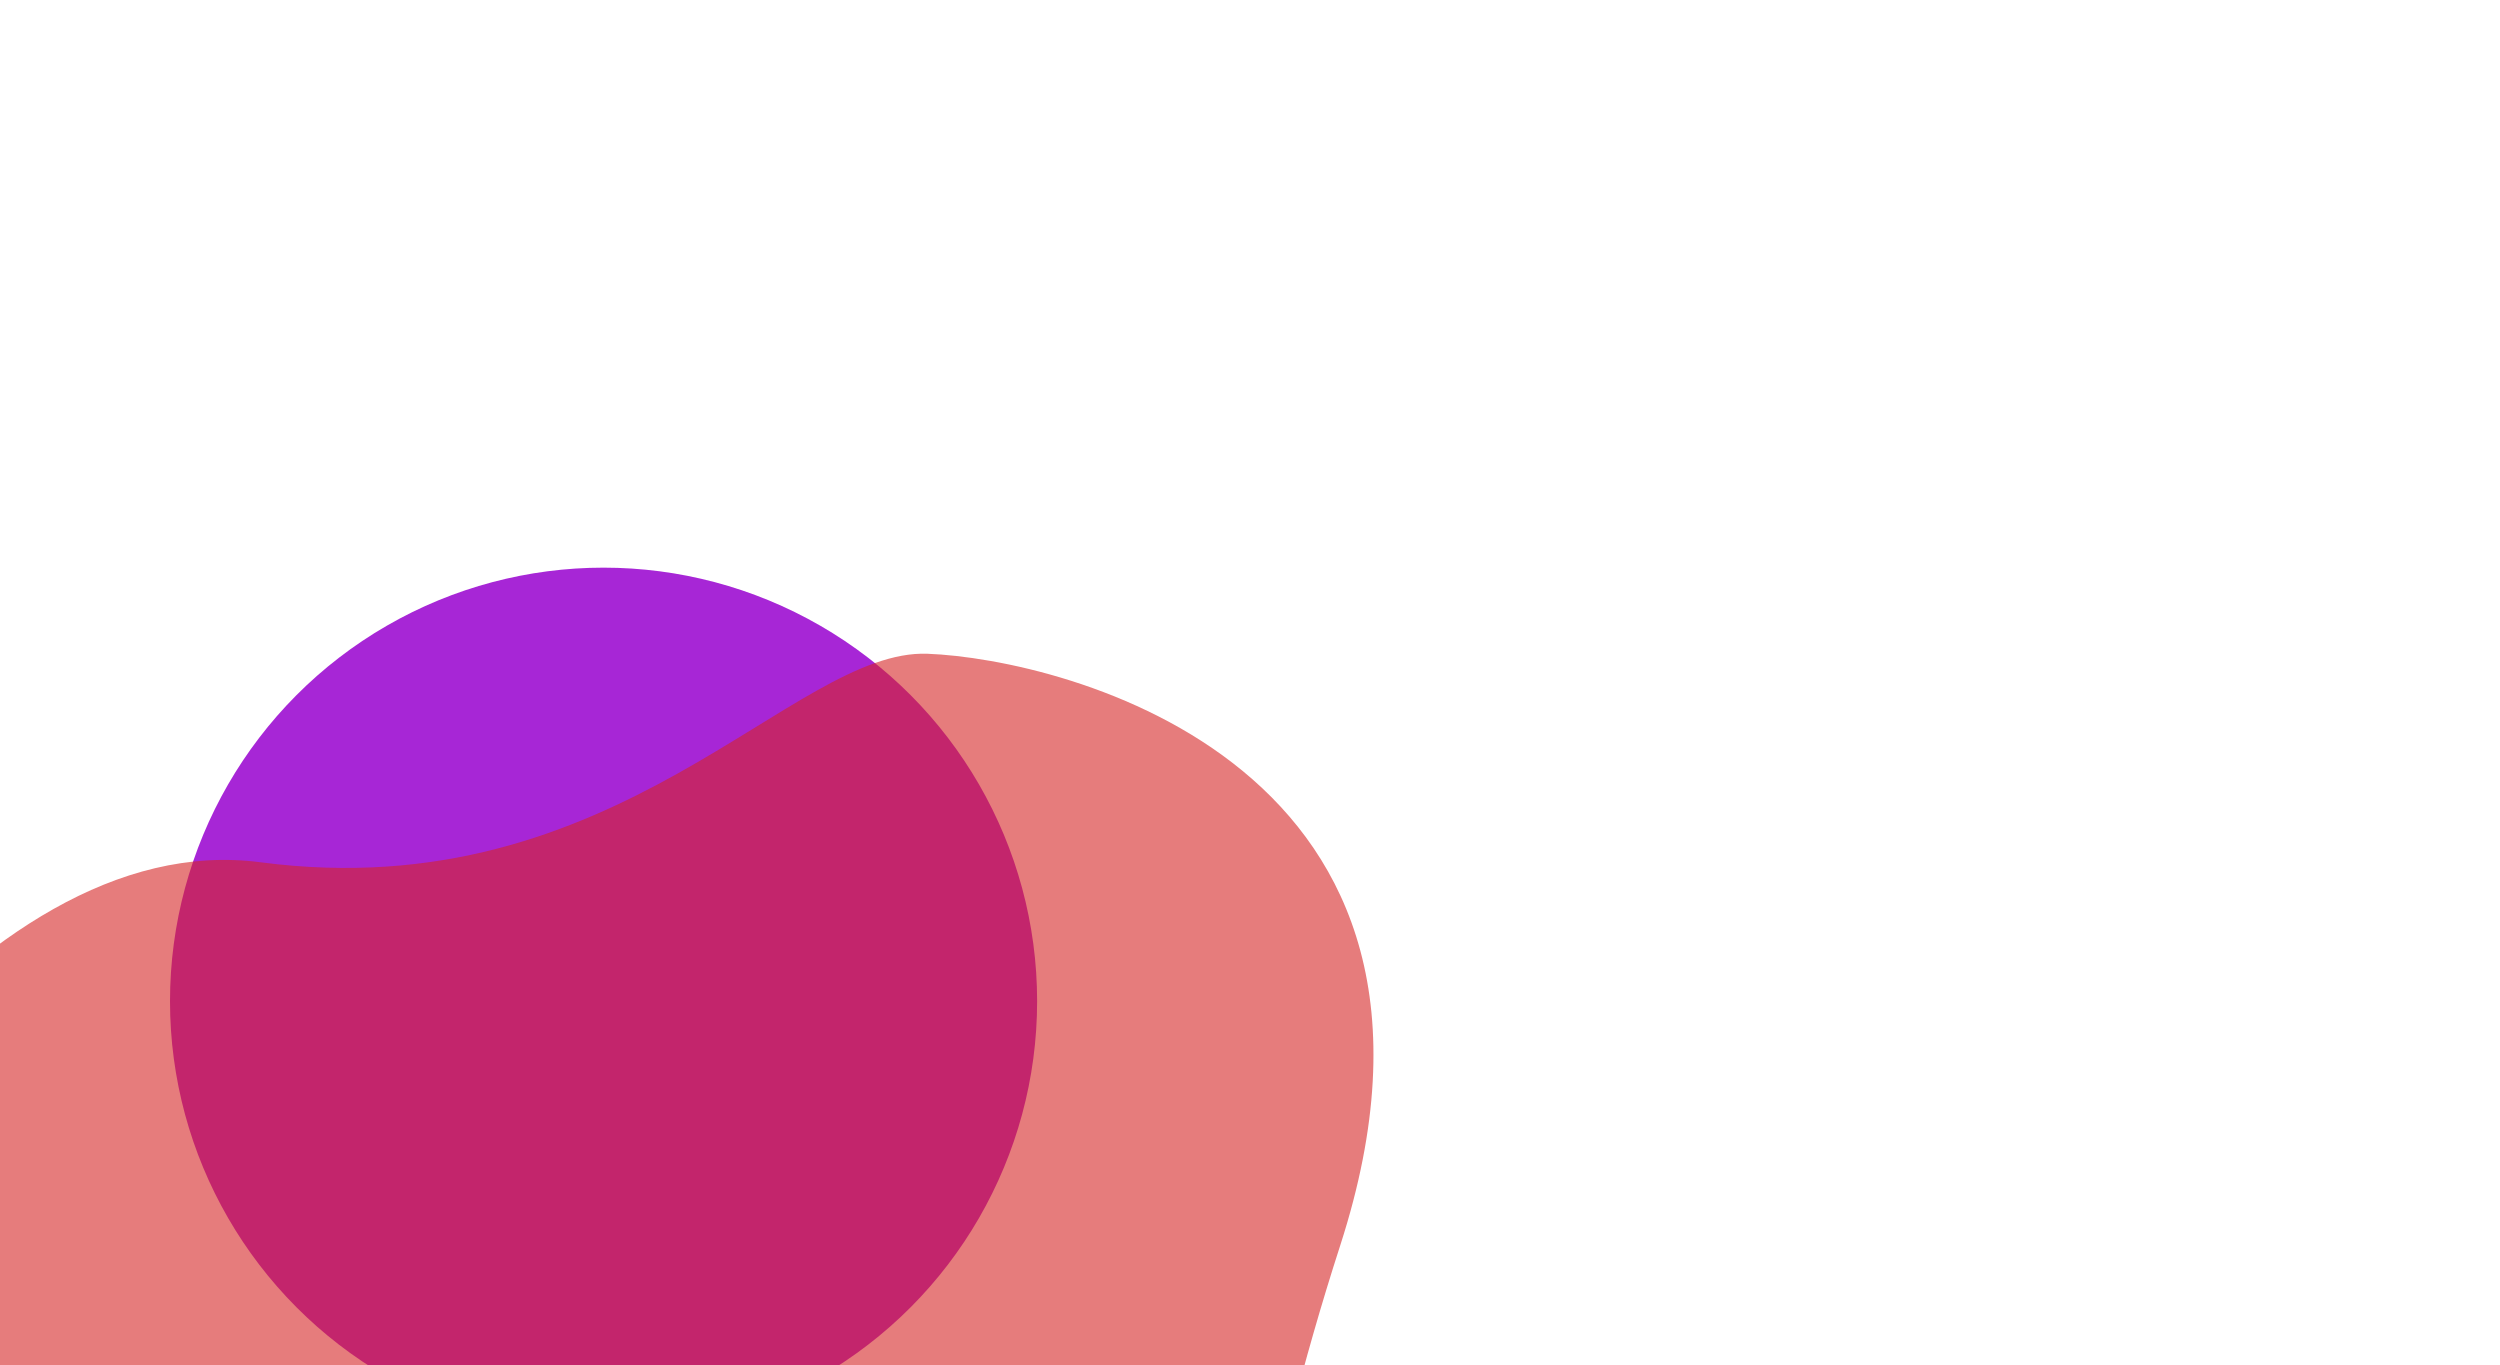 <svg width="888" height="485" viewBox="0 0 888 485" fill="none" xmlns="http://www.w3.org/2000/svg">
<g filter="url(#filter0_f_2001_1582)">
<circle cx="214.385" cy="355.629" r="154" fill="#A726D6"/>
</g>
<g filter="url(#filter1_f_2001_1582)">
<path d="M92.589 306.286C-8.97 292.95 -100.392 440.674 -133.409 516.202L393.312 698.511C440.142 713.638 420.896 613.115 476.065 442.324C531.233 271.532 377.543 234.056 329.463 232.215C281.384 230.374 219.537 322.955 92.589 306.286Z" fill="#D62626" fill-opacity="0.6"/>
</g>
<defs>
<filter id="filter0_f_2001_1582" x="-439.615" y="-298.371" width="1308" height="1308" filterUnits="userSpaceOnUse" color-interpolation-filters="sRGB">
<feFlood flood-opacity="0" result="BackgroundImageFix"/>
<feBlend mode="normal" in="SourceGraphic" in2="BackgroundImageFix" result="shape"/>
<feGaussianBlur stdDeviation="250" result="effect1_foregroundBlur_2001_1582"/>
</filter>
<filter id="filter1_f_2001_1582" x="-533.408" y="-167.812" width="1421.26" height="1267.82" filterUnits="userSpaceOnUse" color-interpolation-filters="sRGB">
<feFlood flood-opacity="0" result="BackgroundImageFix"/>
<feBlend mode="normal" in="SourceGraphic" in2="BackgroundImageFix" result="shape"/>
<feGaussianBlur stdDeviation="200" result="effect1_foregroundBlur_2001_1582"/>
</filter>
</defs>
</svg>
